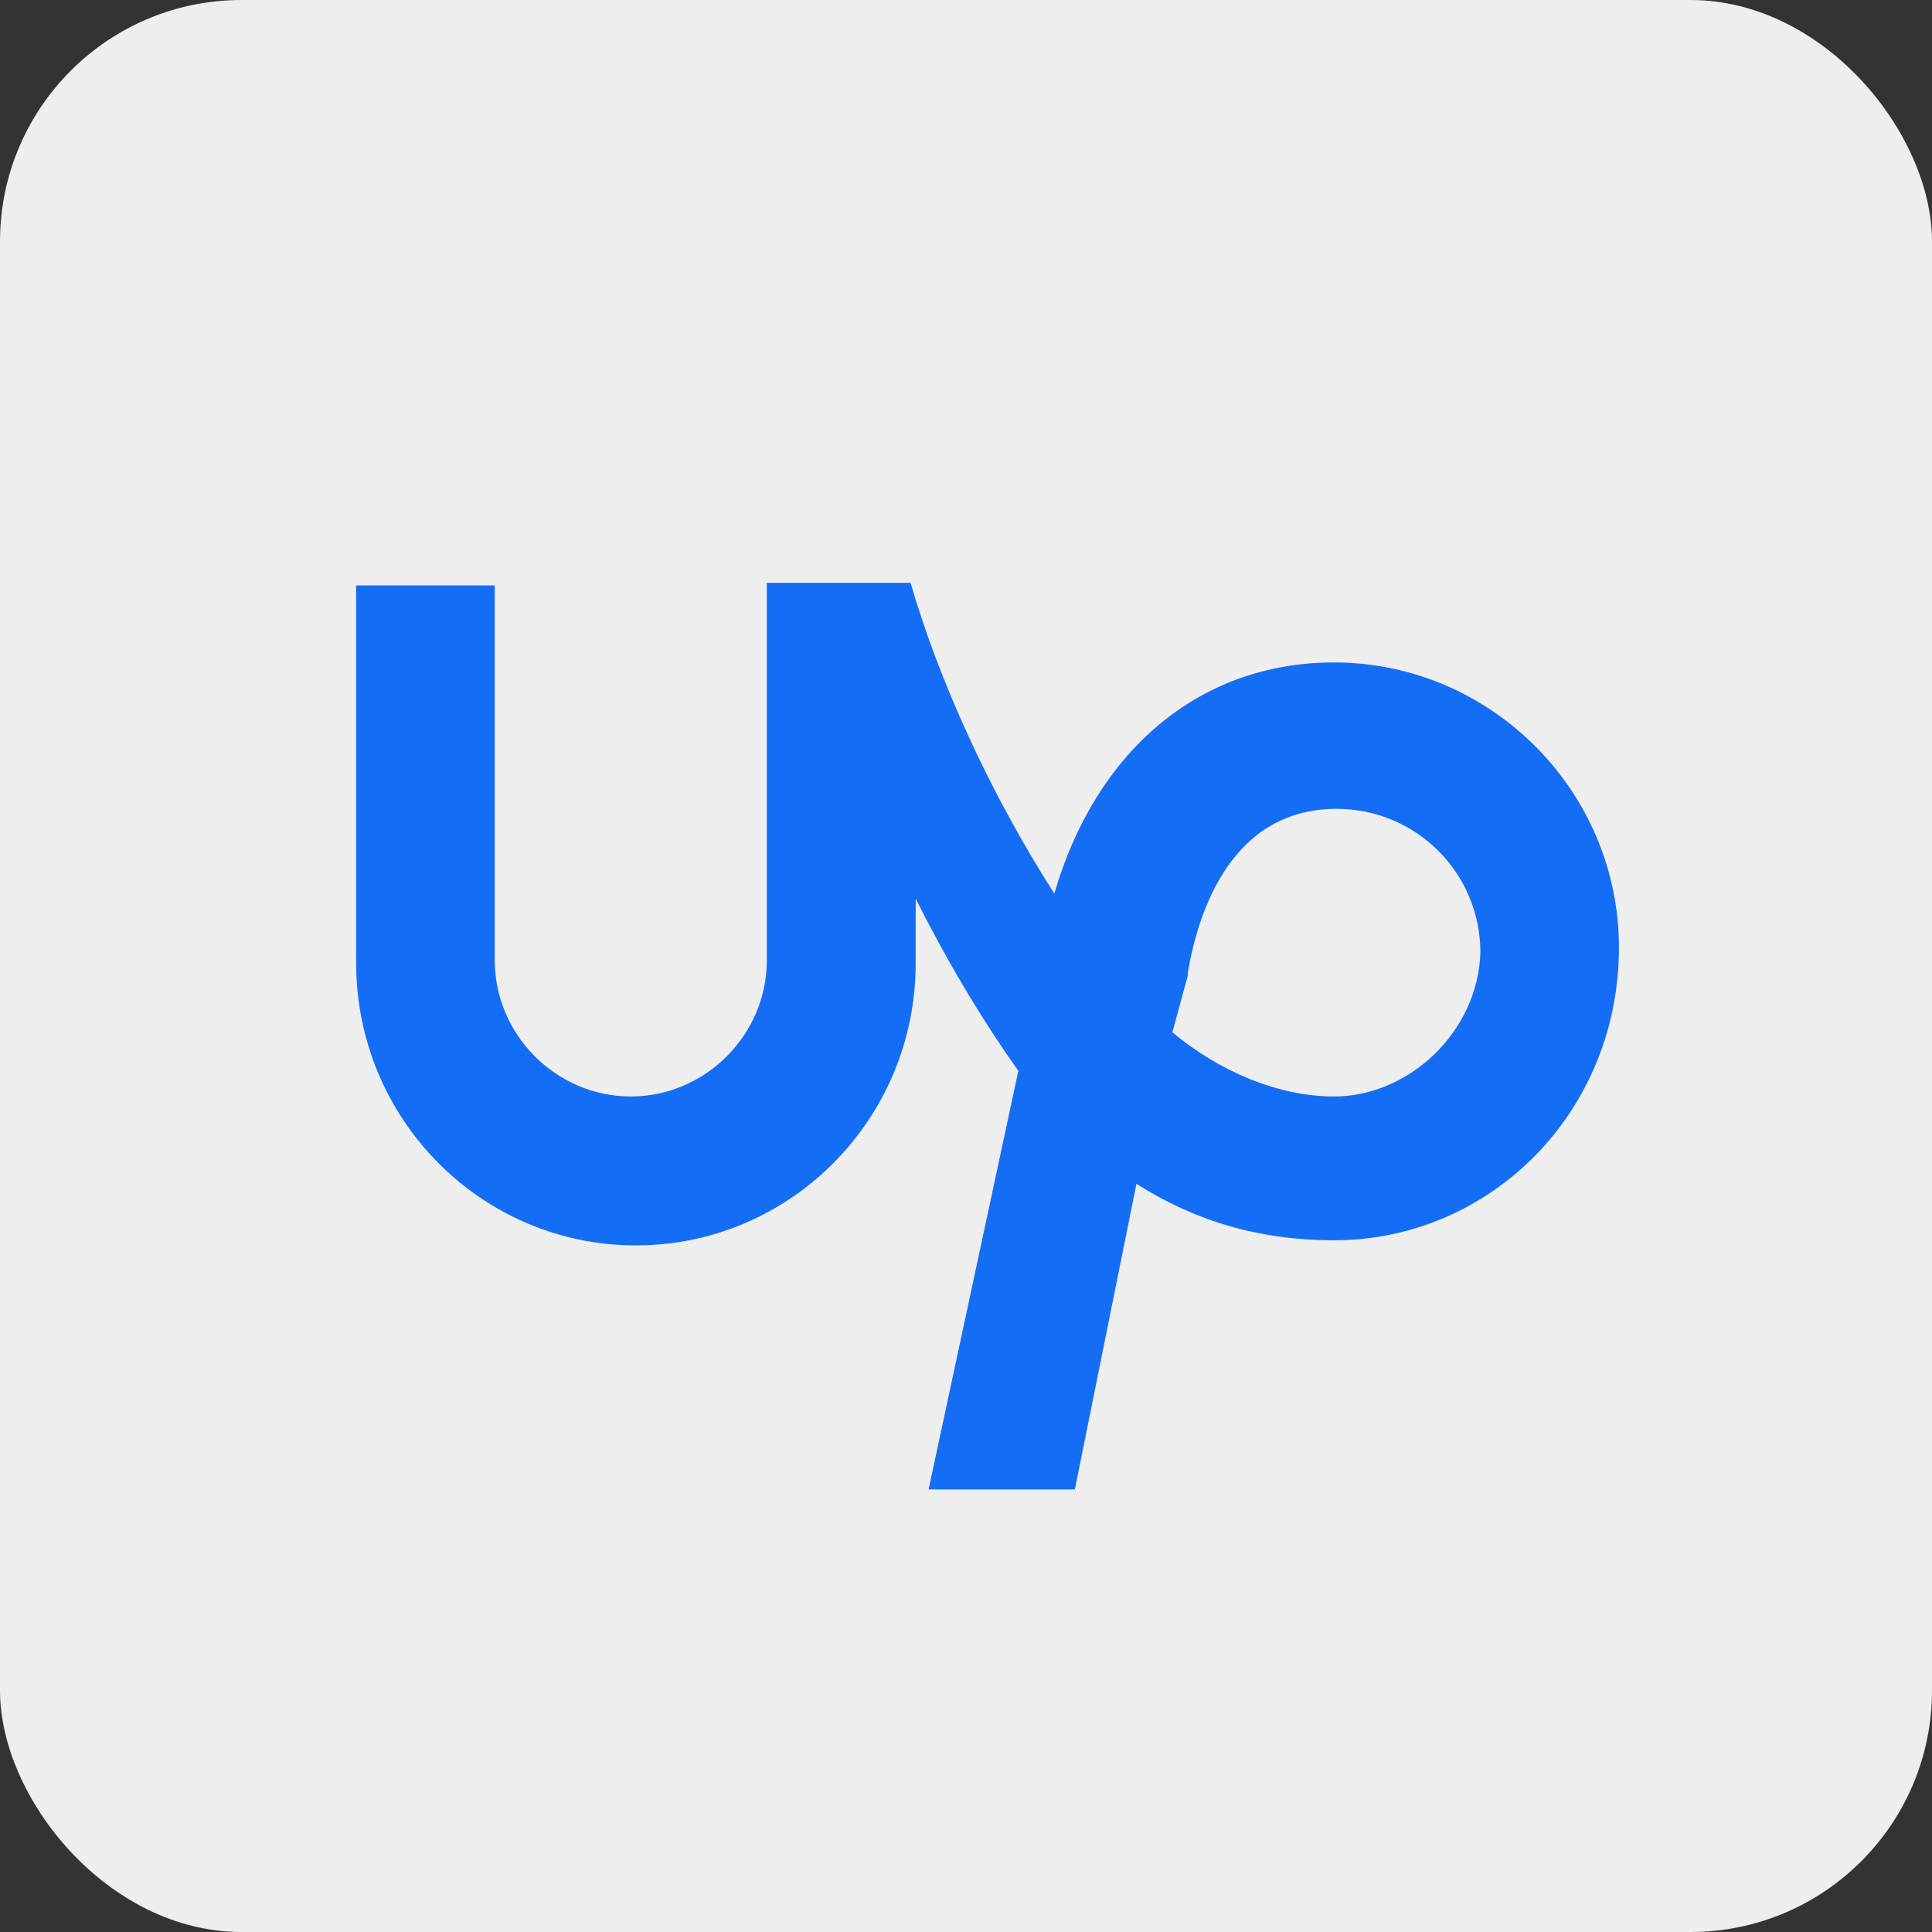 <svg width="32" height="32" viewBox="0 0 32 32" fill="none" xmlns="http://www.w3.org/2000/svg">
<rect x="0" y="0" width="32" height="32" fill="#333333" stroke="none"/>
<g clip-path="url(#clip0_172_1139)">
<rect width="32" height="32" rx="4" fill="#EEEEEE"/>
<path fill-rule="evenodd" clip-rule="evenodd" d="M6.01 0H25.99C29.295 0 32 2.705 32 6.01V25.99C32 29.295 29.295 32 25.99 32H6.01C2.705 32 0 29.295 0 25.99V6.01C0 2.705 2.705 0 6.01 0Z" fill="#EEEEEE"/>
<path d="M22.096 10.972C19.843 10.972 18.143 12.461 17.463 14.801C16.4 13.142 15.55 11.27 15.082 9.653H12.701V15.907C12.701 17.14 11.681 18.161 10.448 18.161C9.215 18.161 8.195 17.14 8.195 15.907V9.696H5.899V15.949C5.899 18.544 7.982 20.628 10.533 20.628C13.084 20.628 15.167 18.544 15.167 15.949V14.886C15.635 15.822 16.23 16.843 16.867 17.736L15.38 24.67H17.803L18.823 19.608C19.758 20.203 20.821 20.543 22.096 20.543C24.69 20.543 26.815 18.416 26.815 15.694C26.815 13.099 24.69 10.972 22.096 10.972ZM22.096 18.161C21.161 18.161 20.183 17.736 19.418 17.098L19.673 16.162V16.119C19.843 15.098 20.396 13.397 22.139 13.397C23.457 13.397 24.52 14.46 24.52 15.779C24.477 17.098 23.329 18.161 22.096 18.161Z" fill="#146EF5"/>
</g>
<defs>
<clipPath id="clip0_172_1139">
<rect width="32" height="32" rx="4" fill="white"/>
</clipPath>
</defs>
</svg>
